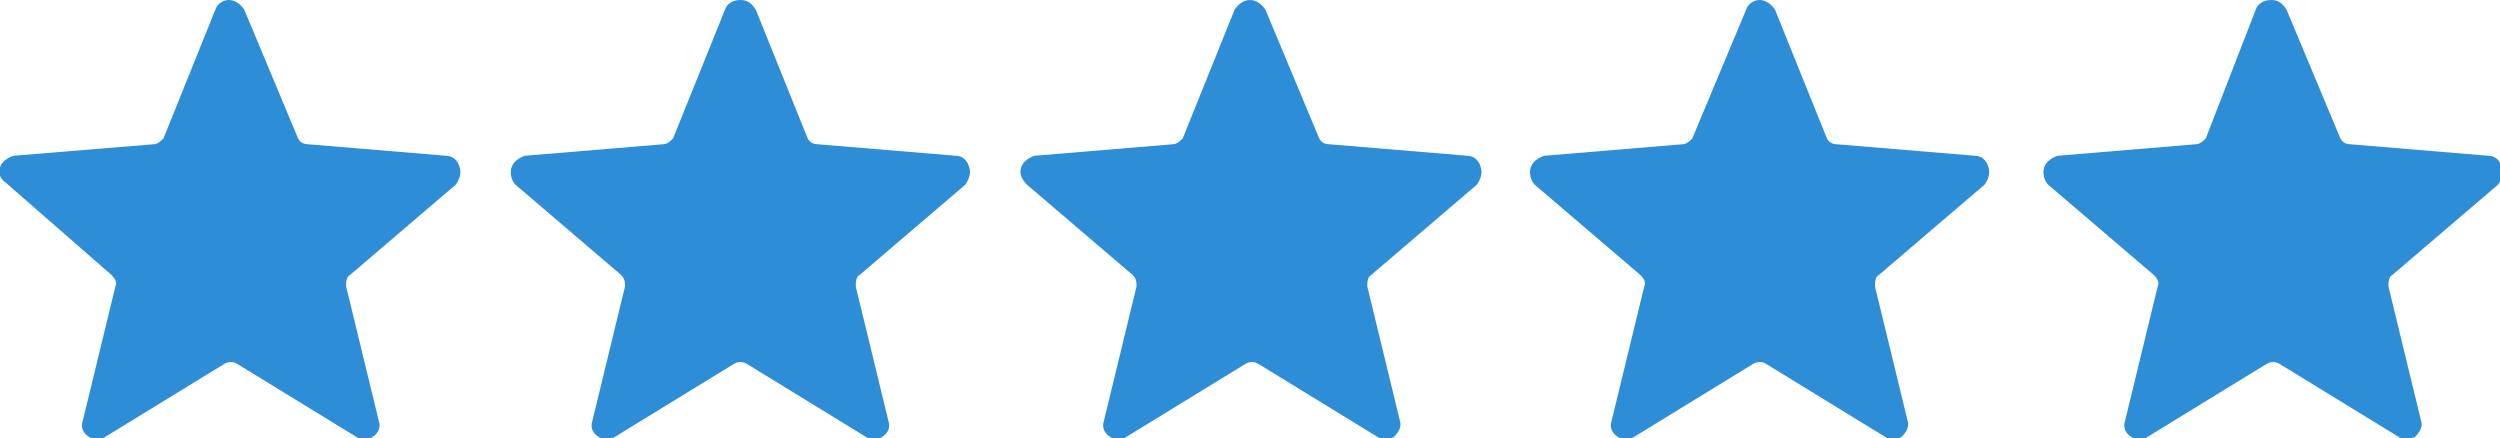 <?xml version="1.0" encoding="utf-8"?>
<!-- Generator: Adobe Illustrator 27.0.1, SVG Export Plug-In . SVG Version: 6.00 Build 0)  -->
<svg version="1.1" id="uuid-17a040c2-940f-4cd4-9fa2-e67fb96ecce6"
	 xmlns="http://www.w3.org/2000/svg" xmlns:xlink="http://www.w3.org/1999/xlink" x="0px" y="0px" viewBox="0 0 130 22.8"
	 style="enable-background:new 0 0 130 22.8;" xml:space="preserve">
<style type="text/css">
	.st0{fill-rule:evenodd;clip-rule:evenodd;fill:#2E8DD7;}
</style>
<path class="st0" d="M11.2,0.5C11.3,0.2,11.6,0,11.9,0s0.6,0.2,0.8,0.5l2.8,6.7c0.1,0.2,0.3,0.3,0.5,0.3l7.2,0.6
	c0.3,0,0.6,0.2,0.7,0.6c0.1,0.3,0,0.6-0.2,0.9l-5.5,4.7C18,14.4,18,14.7,18,14.9l1.7,7c0.1,0.3,0,0.6-0.3,0.8s-0.6,0.2-0.9,0
	l-6.2-3.8c-0.2-0.1-0.4-0.1-0.6,0l-6.2,3.8c-0.3,0.2-0.6,0.2-0.9,0s-0.4-0.5-0.3-0.8l1.7-7c0.1-0.2,0-0.4-0.2-0.6L0.3,9.5
	C0,9.3-0.1,9,0,8.7s0.4-0.5,0.7-0.6L8,7.5c0.2,0,0.4-0.2,0.5-0.3L11.2,0.5L11.2,0.5z"/>
<path class="st0" d="M37.7,0.5C37.8,0.2,38.1,0,38.5,0s0.6,0.2,0.8,0.5L42,7.2c0.1,0.2,0.3,0.3,0.5,0.3l7.2,0.6
	c0.3,0,0.6,0.2,0.7,0.6c0.1,0.3,0,0.6-0.2,0.9l-5.5,4.7c-0.2,0.1-0.2,0.4-0.2,0.6l1.7,7c0.1,0.3,0,0.6-0.3,0.8
	c-0.3,0.2-0.6,0.2-0.9,0l-6.2-3.8c-0.2-0.1-0.4-0.1-0.6,0L32,22.7c-0.3,0.2-0.6,0.2-0.9,0s-0.4-0.5-0.3-0.8l1.7-7
	c0-0.2,0-0.4-0.2-0.6l-5.5-4.7c-0.2-0.2-0.3-0.6-0.2-0.9c0.1-0.3,0.4-0.5,0.7-0.6l7.2-0.6c0.2,0,0.4-0.2,0.5-0.3L37.7,0.5L37.7,0.5z
	"/>
<path class="st0" d="M64.2,0.5C64.4,0.2,64.7,0,65,0s0.6,0.2,0.8,0.5l2.8,6.7c0.1,0.2,0.3,0.3,0.5,0.3l7.2,0.6
	c0.3,0,0.6,0.2,0.7,0.6c0.1,0.3,0,0.6-0.2,0.9l-5.5,4.7c-0.2,0.1-0.2,0.4-0.2,0.6l1.7,7c0.1,0.3-0.1,0.6-0.3,0.8
	c-0.3,0.2-0.6,0.2-0.9,0l-6.2-3.8c-0.2-0.1-0.4-0.1-0.6,0l-6.2,3.8c-0.3,0.2-0.6,0.2-0.9,0c-0.3-0.2-0.4-0.5-0.3-0.8l1.7-7
	c0-0.2,0-0.4-0.2-0.6l-5.5-4.7C53.1,9.3,53,9,53.1,8.7s0.4-0.5,0.7-0.6L61,7.5c0.2,0,0.4-0.2,0.5-0.3L64.2,0.5L64.2,0.5L64.2,0.5z"
	/>
<path class="st0" d="M90.8,0.5C90.9,0.2,91.2,0,91.5,0s0.6,0.2,0.8,0.5L95,7.2c0.1,0.2,0.3,0.3,0.5,0.3l7.2,0.6
	c0.3,0,0.6,0.2,0.7,0.6c0.1,0.3,0,0.6-0.2,0.9l-5.5,4.7c-0.2,0.1-0.2,0.4-0.2,0.6l1.7,7c0.1,0.3-0.1,0.6-0.3,0.8
	c-0.3,0.2-0.6,0.2-0.9,0l-6.2-3.8c-0.2-0.1-0.4-0.1-0.6,0L85,22.7c-0.3,0.2-0.6,0.2-0.9,0s-0.4-0.5-0.3-0.8l1.7-7
	c0.1-0.2,0-0.4-0.2-0.6l-5.5-4.7c-0.2-0.2-0.3-0.6-0.2-0.9c0.1-0.3,0.4-0.5,0.7-0.6l7.2-0.6c0.2,0,0.4-0.2,0.5-0.3L90.8,0.5
	L90.8,0.5L90.8,0.5z"/>
<path class="st0" d="M117.3,0.5c0.1-0.3,0.4-0.5,0.8-0.5s0.6,0.2,0.8,0.5l2.8,6.7c0.1,0.2,0.3,0.3,0.5,0.3l7.2,0.6
	c0.3,0,0.6,0.2,0.7,0.6c0.1,0.3,0,0.6-0.2,0.9l-5.5,4.7c-0.2,0.1-0.2,0.4-0.2,0.6l1.7,7c0.1,0.3-0.1,0.6-0.3,0.8
	c-0.3,0.2-0.6,0.2-0.9,0l-6.2-3.8c-0.2-0.1-0.4-0.1-0.6,0l-6.2,3.8c-0.3,0.2-0.6,0.2-0.9,0s-0.4-0.5-0.3-0.8l1.7-7
	c0.1-0.2,0-0.4-0.2-0.6l-5.5-4.7c-0.2-0.2-0.3-0.6-0.2-0.9c0.1-0.3,0.4-0.5,0.7-0.6l7.2-0.6c0.2,0,0.4-0.2,0.5-0.3L117.3,0.5
	L117.3,0.5L117.3,0.5z"/>
</svg>
